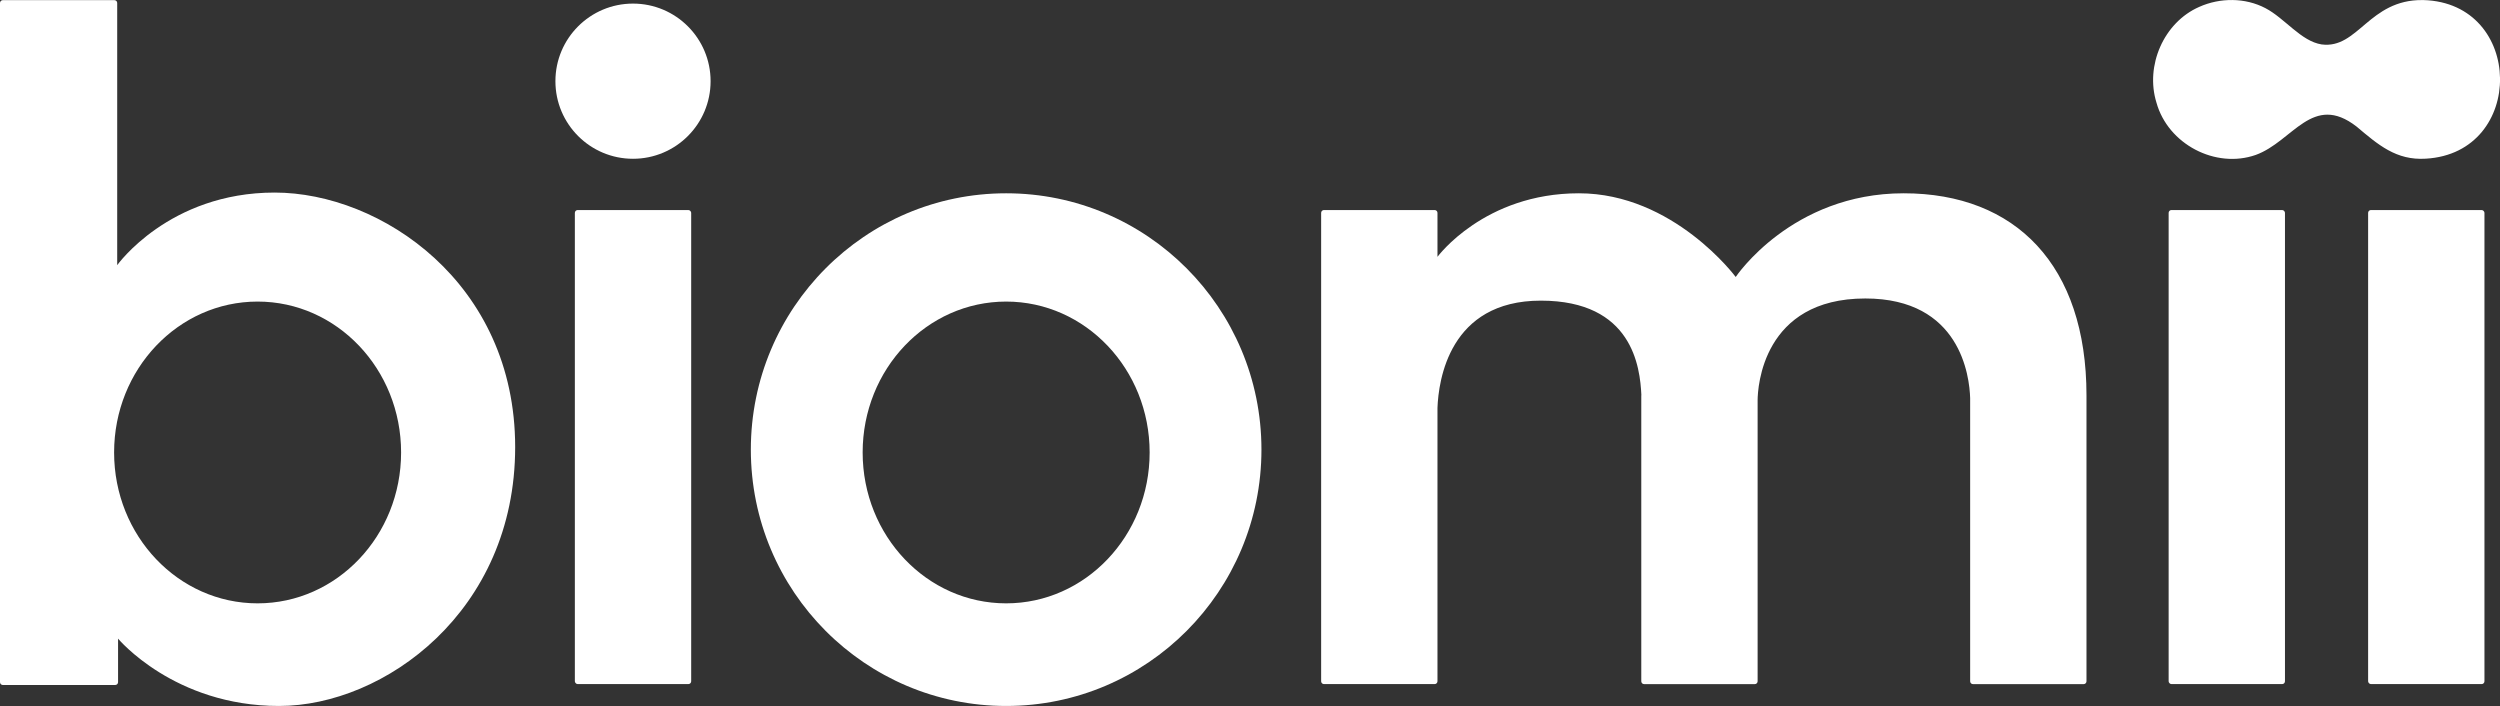 <?xml version="1.0" encoding="utf-8"?>
<svg xmlns="http://www.w3.org/2000/svg" id="Logo" viewBox="0 0 751.06 212.09">
  <rect x="0" y="0" width="751.06" height="212.09" fill="#333333" stroke="none"/>
  <defs>
    <style>.cls-1{fill:#fff;}</style>
  </defs>
  <circle class="cls-1" cx="190.17" cy="24.39" r="23.31"/>
  <rect class="cls-1" x="172.7" y="63.1" width="34.95" height="142.42" rx=".85" ry=".85"/>
  <rect class="cls-1" x="651.51" y="63.1" width="34.95" height="142.42" rx=".85" ry=".85"/>
  <rect class="cls-1" x="711.44" y="63.1" width="34.95" height="142.42" rx=".85" ry=".85"/>
  <path class="cls-1" d="M571.9,58.07c-33.72,0-50.45,25.14-50.45,25.14,0,0-18.66-25.14-47.12-25.14s-42.48,19.09-42.48,19.09v-13.21c0-.47-.38-.85-.85-.85h-33.25c-.47,0-.85.38-.85.85v140.72c0,.47.38.85.85.85h33.25c.47,0,.85-.38.85-.85v-82.1c.3-8.25,3.52-32.25,31.05-32.25s29.82,19.91,30.21,28.45h-.03v85.91c0,.47.38.85.85.85h33.25c.47,0,.85-.38.85-.85v-84.51c.04-3.73,1.44-30.5,32.36-30.5,28.6,0,31.29,23.38,31.49,29.91v85.1c0,.47.38.85.85.85h33.25c.47,0,.85-.38.85-.85v-85.91c0-38.98-21.2-60.7-54.92-60.7Z"/>
  <path class="cls-1" d="M82.51,57.85c-31.8,0-47.3,21.81-47.3,21.81V.89c0-.47-.38-.85-.85-.85H.85C.38.04,0,.42,0,.89v204.05c0,.47.38.85.85.85h33.77c.47,0,.85-.38.85-.85v-13.08s16.82,20.23,48.35,20.23,70.95-28.38,70.95-77.78S114.31,57.85,82.51,57.85ZM77.39,181.26c-23.81,0-43.11-20.29-43.11-45.33s19.3-45.33,43.11-45.33,43.11,20.29,43.11,45.33-19.3,45.33-43.11,45.33Z"/>
  <path class="cls-1" d="M302.27,58.07c-42.36,0-76.7,34.48-76.7,77.01s34.34,77.01,76.7,77.01,76.7-34.48,76.7-77.01-34.34-77.01-76.7-77.01ZM302.27,181.26c-23.81,0-43.11-20.29-43.11-45.33s19.3-45.33,43.11-45.33,43.11,20.29,43.11,45.33-19.3,45.33-43.11,45.33Z"/>
  <path class="cls-1" d="M727.8.02c-16.1-.17-19.37,14.75-30.32,13.33-6.21-.96-11.05-7.86-16.91-10.91-6.1-3.19-13.61-3.17-19.87-.37-10.68,4.68-16.28,17.69-12.85,28.75,3.47,12.5,17.76,19.97,29.84,15.72,11.16-4.04,17.02-18.82,30.3-8.5,6.44,5.43,11.89,10.2,20.79,9.63,30.08-1.72,29.61-46.83-.75-47.65h-.22Z"/>
</svg>